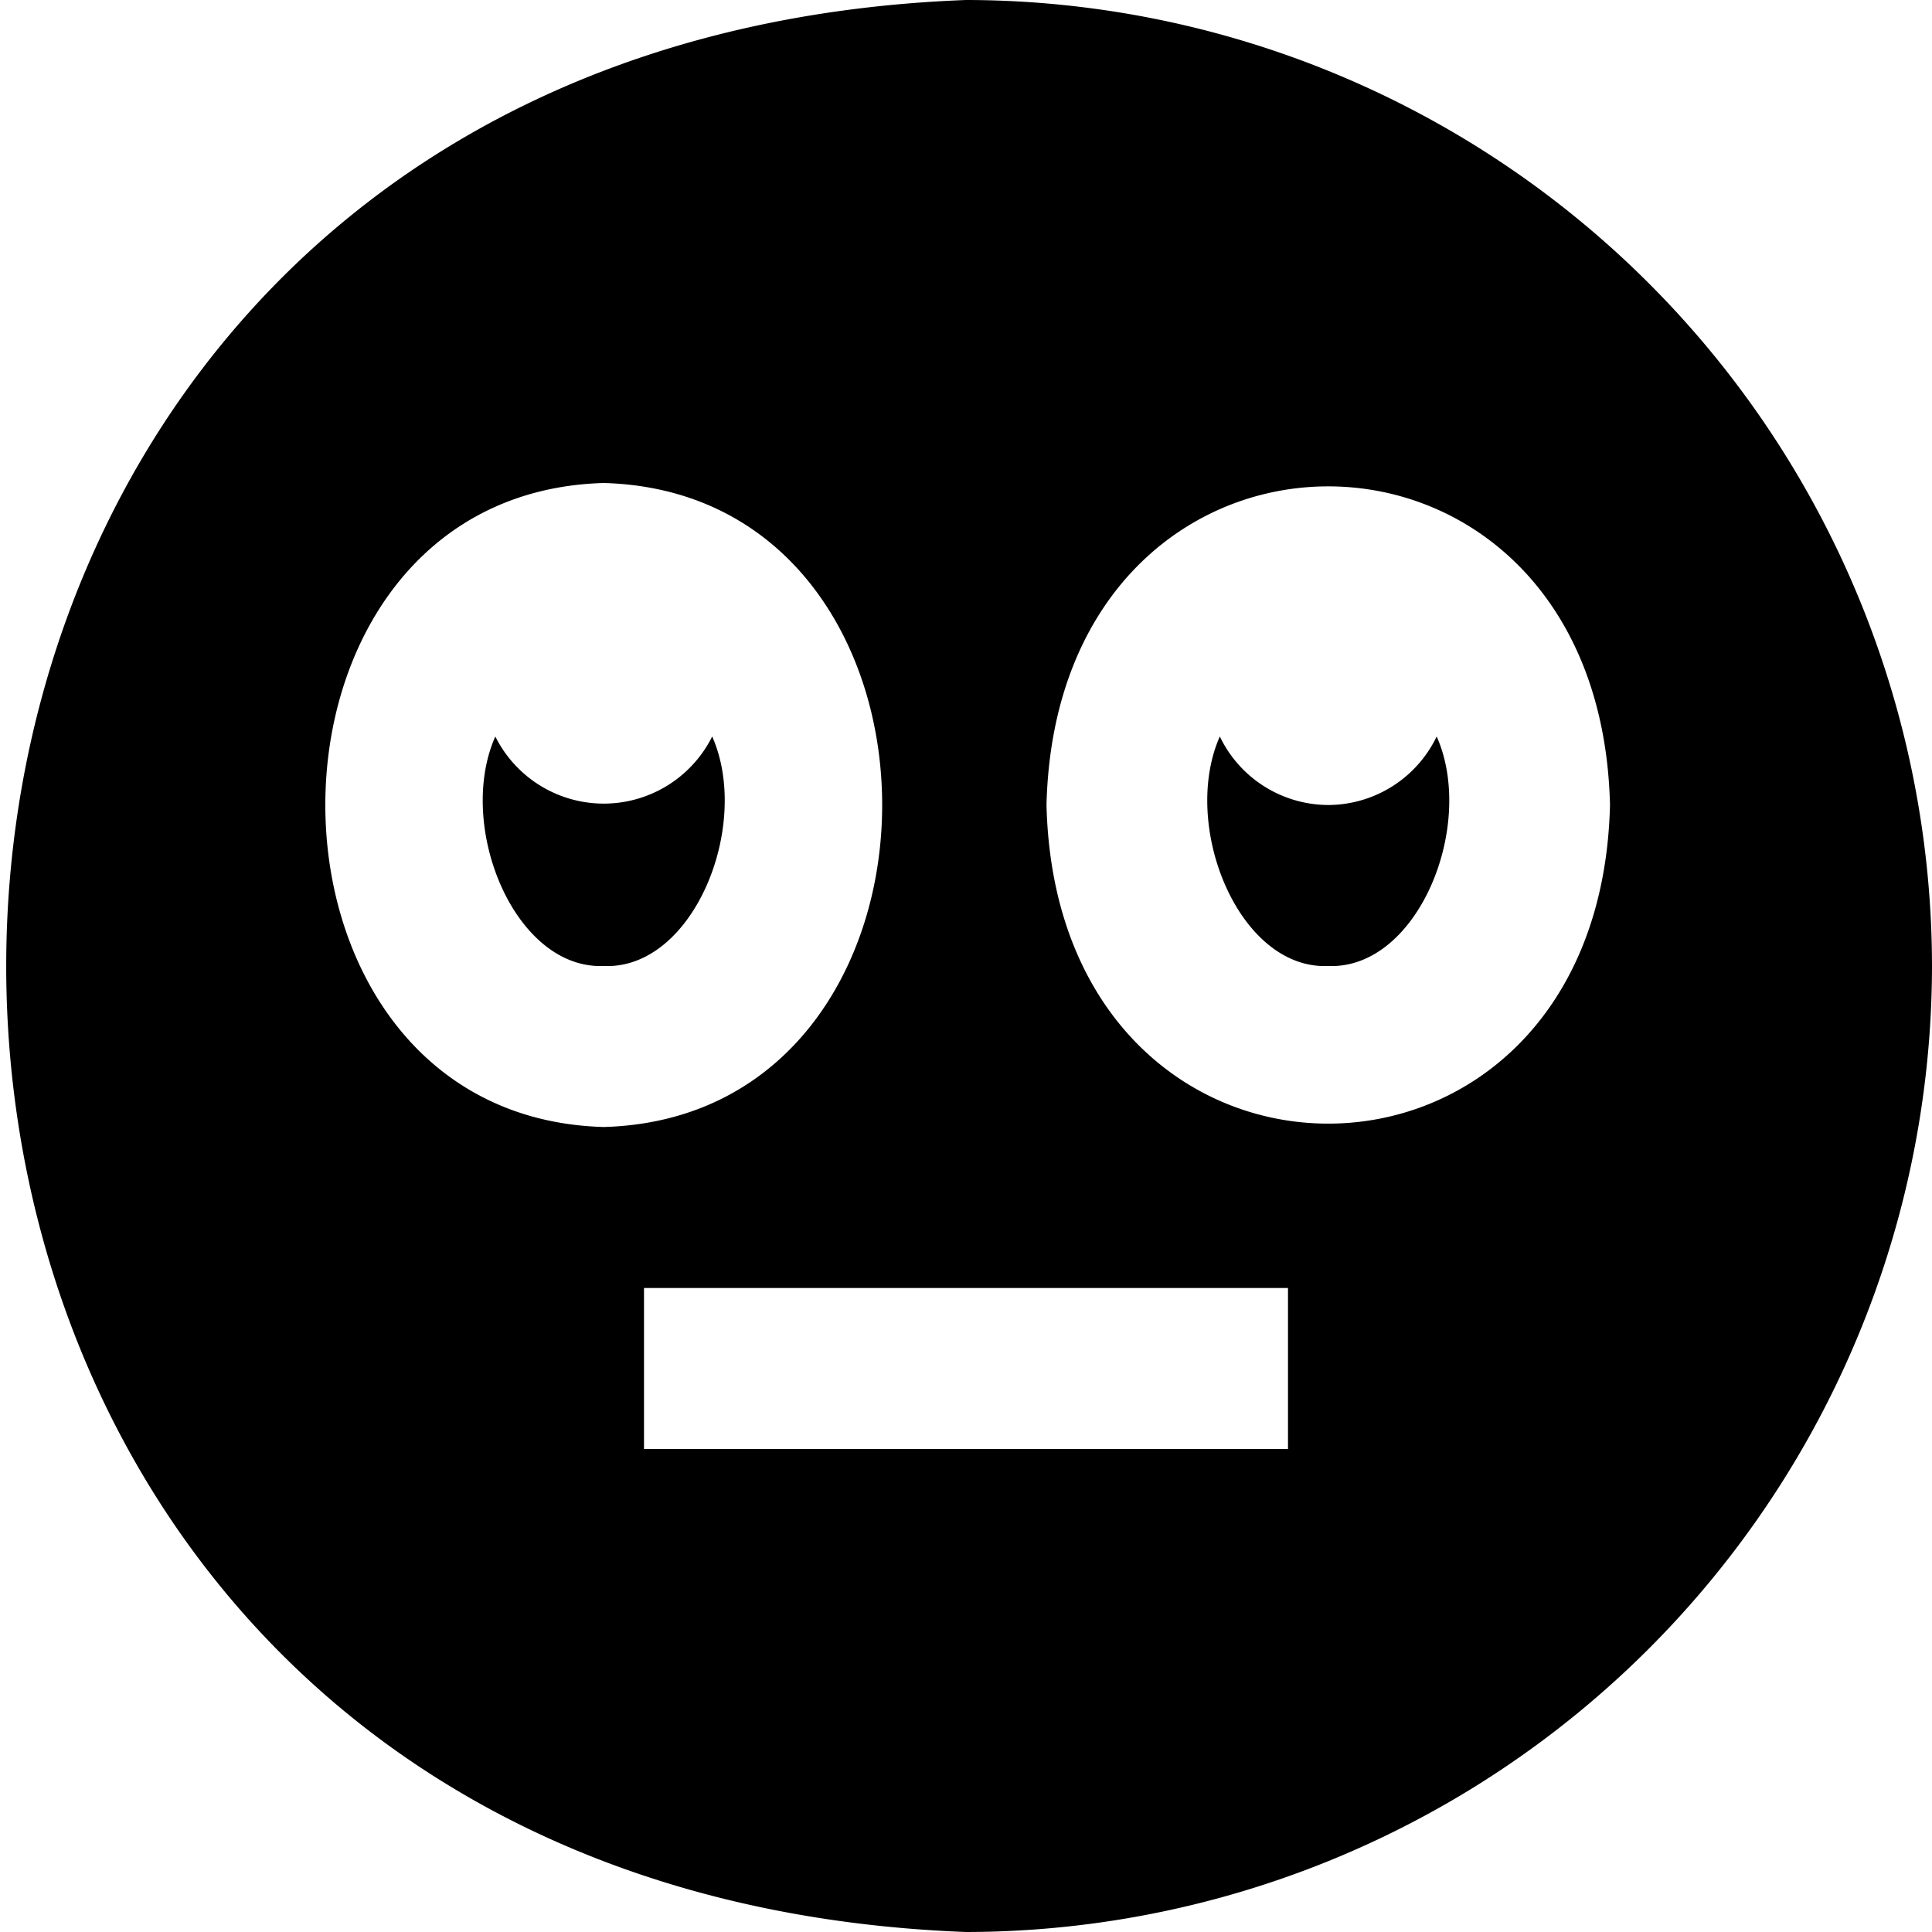 <?xml version="1.0" encoding="UTF-8"?>
<svg xmlns="http://www.w3.org/2000/svg" id="Layer_1" data-name="Layer 1" viewBox="0 0 24 24" width="512" height="512"><path d="M8.847,9.149c.49,1.106-.234,2.9-1.347,2.851-1.113.045-1.838-1.745-1.347-2.851A1.505,1.505,0,0,0,8.847,9.149ZM24,12A12.013,12.013,0,0,1,12,24C-3.9,23.4-3.894.6,12,0A12.013,12.013,0,0,1,24,12ZM7.5,14c4.612-.129,4.611-7.872,0-8C2.888,6.129,2.889,13.872,7.5,14ZM16,16H8v2h8Zm4-6c-.128-5.278-6.872-5.277-7,0C13.128,15.278,19.872,15.277,20,10Zm-3.5,0a1.5,1.5,0,0,1-1.347-.851c-.49,1.106.234,2.9,1.347,2.851,1.113.045,1.838-1.745,1.347-2.851A1.5,1.5,0,0,1,16.5,10Z"/></svg>
